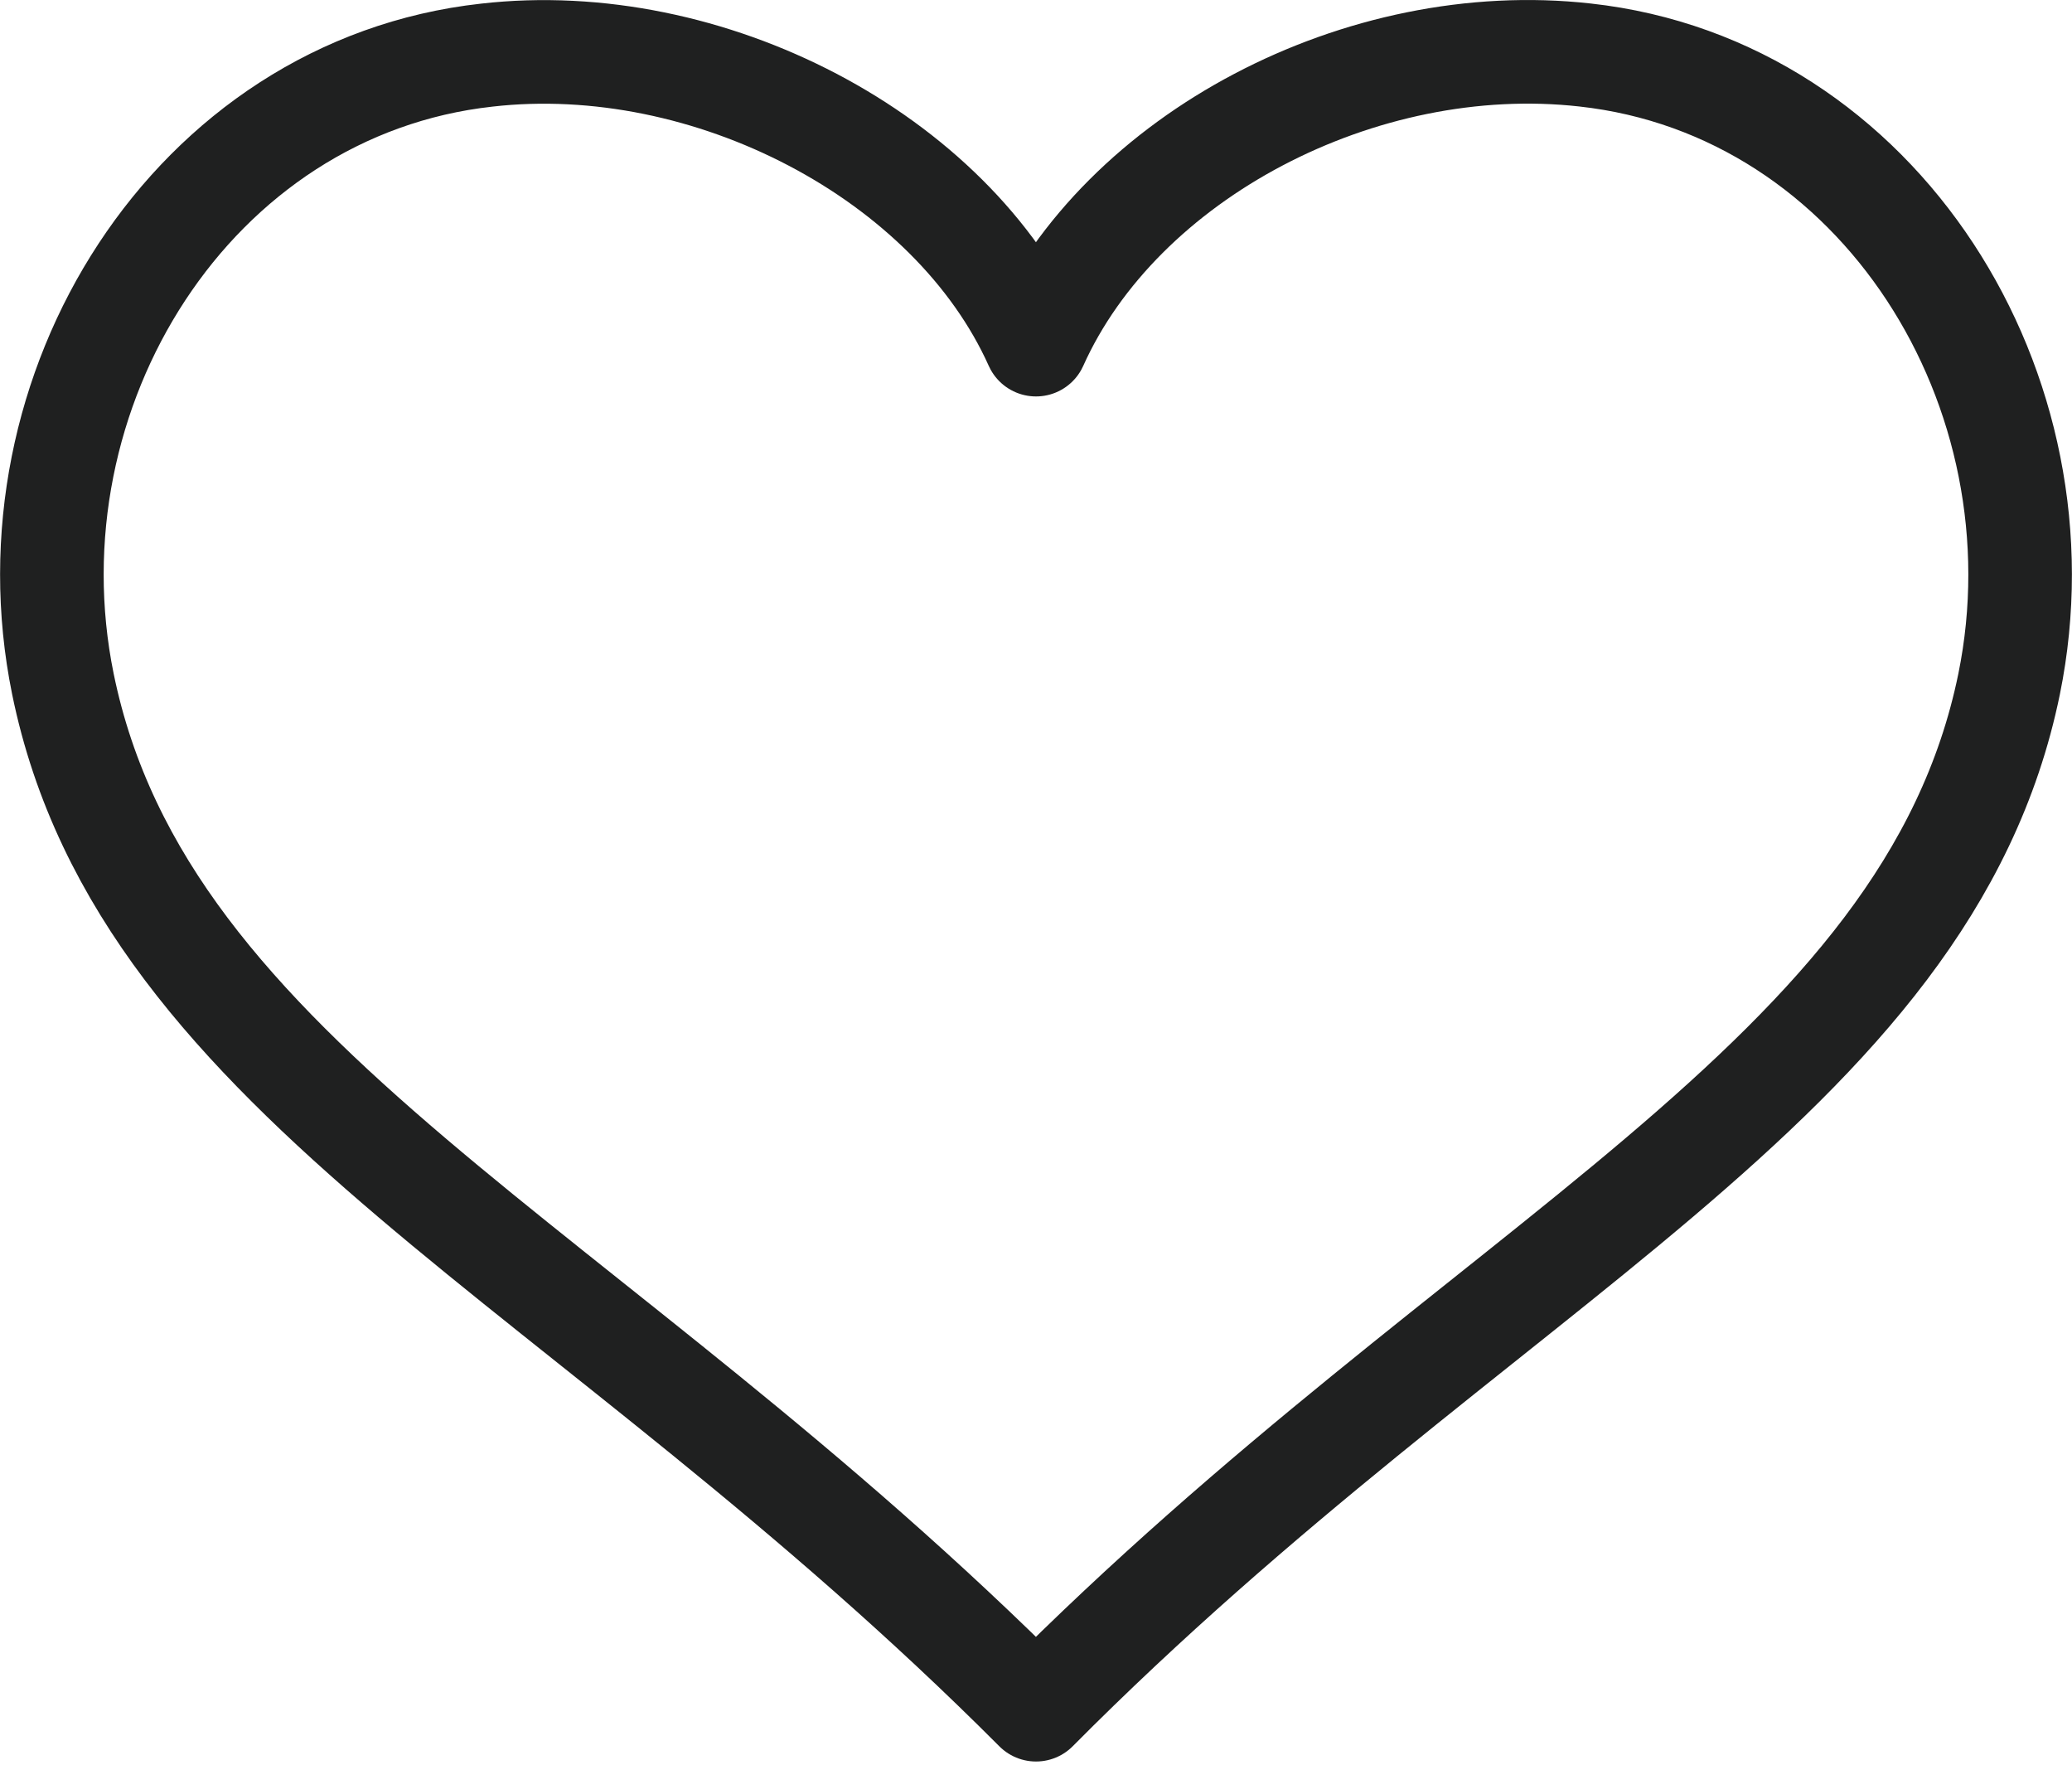 <?xml version="1.0" encoding="UTF-8"?> <svg xmlns="http://www.w3.org/2000/svg" xmlns:xlink="http://www.w3.org/1999/xlink" viewBox="0 0 20.002 17.031" width="20.002" height="17.031" fill="none"><path id="path" d="M15.303 0.531C13.143 0.288 10.818 1.506 10.001 3.326C9.184 1.506 6.834 0.288 4.699 0.532C1.855 0.846 0.031 3.774 0.607 6.6C1.393 10.445 5.675 12.163 10.001 16.5C14.308 12.163 18.609 10.439 19.395 6.601C19.971 3.774 18.147 0.845 15.303 0.531Z" fill="rgb(0,0,0)" fill-opacity="0" fill-rule="nonzero"></path><path id="path" d="M10.001 3.326C9.184 1.506 6.834 0.288 4.699 0.532C1.855 0.846 0.031 3.774 0.607 6.6C1.393 10.445 5.675 12.163 10.001 16.5C14.308 12.163 18.609 10.439 19.395 6.601C19.971 3.774 18.147 0.845 15.303 0.531C13.143 0.288 10.818 1.506 10.001 3.326Z" fill-rule="nonzero" stroke="rgb(31,32,32)" stroke-linecap="round" stroke-linejoin="round" stroke-width="1"></path></svg> 